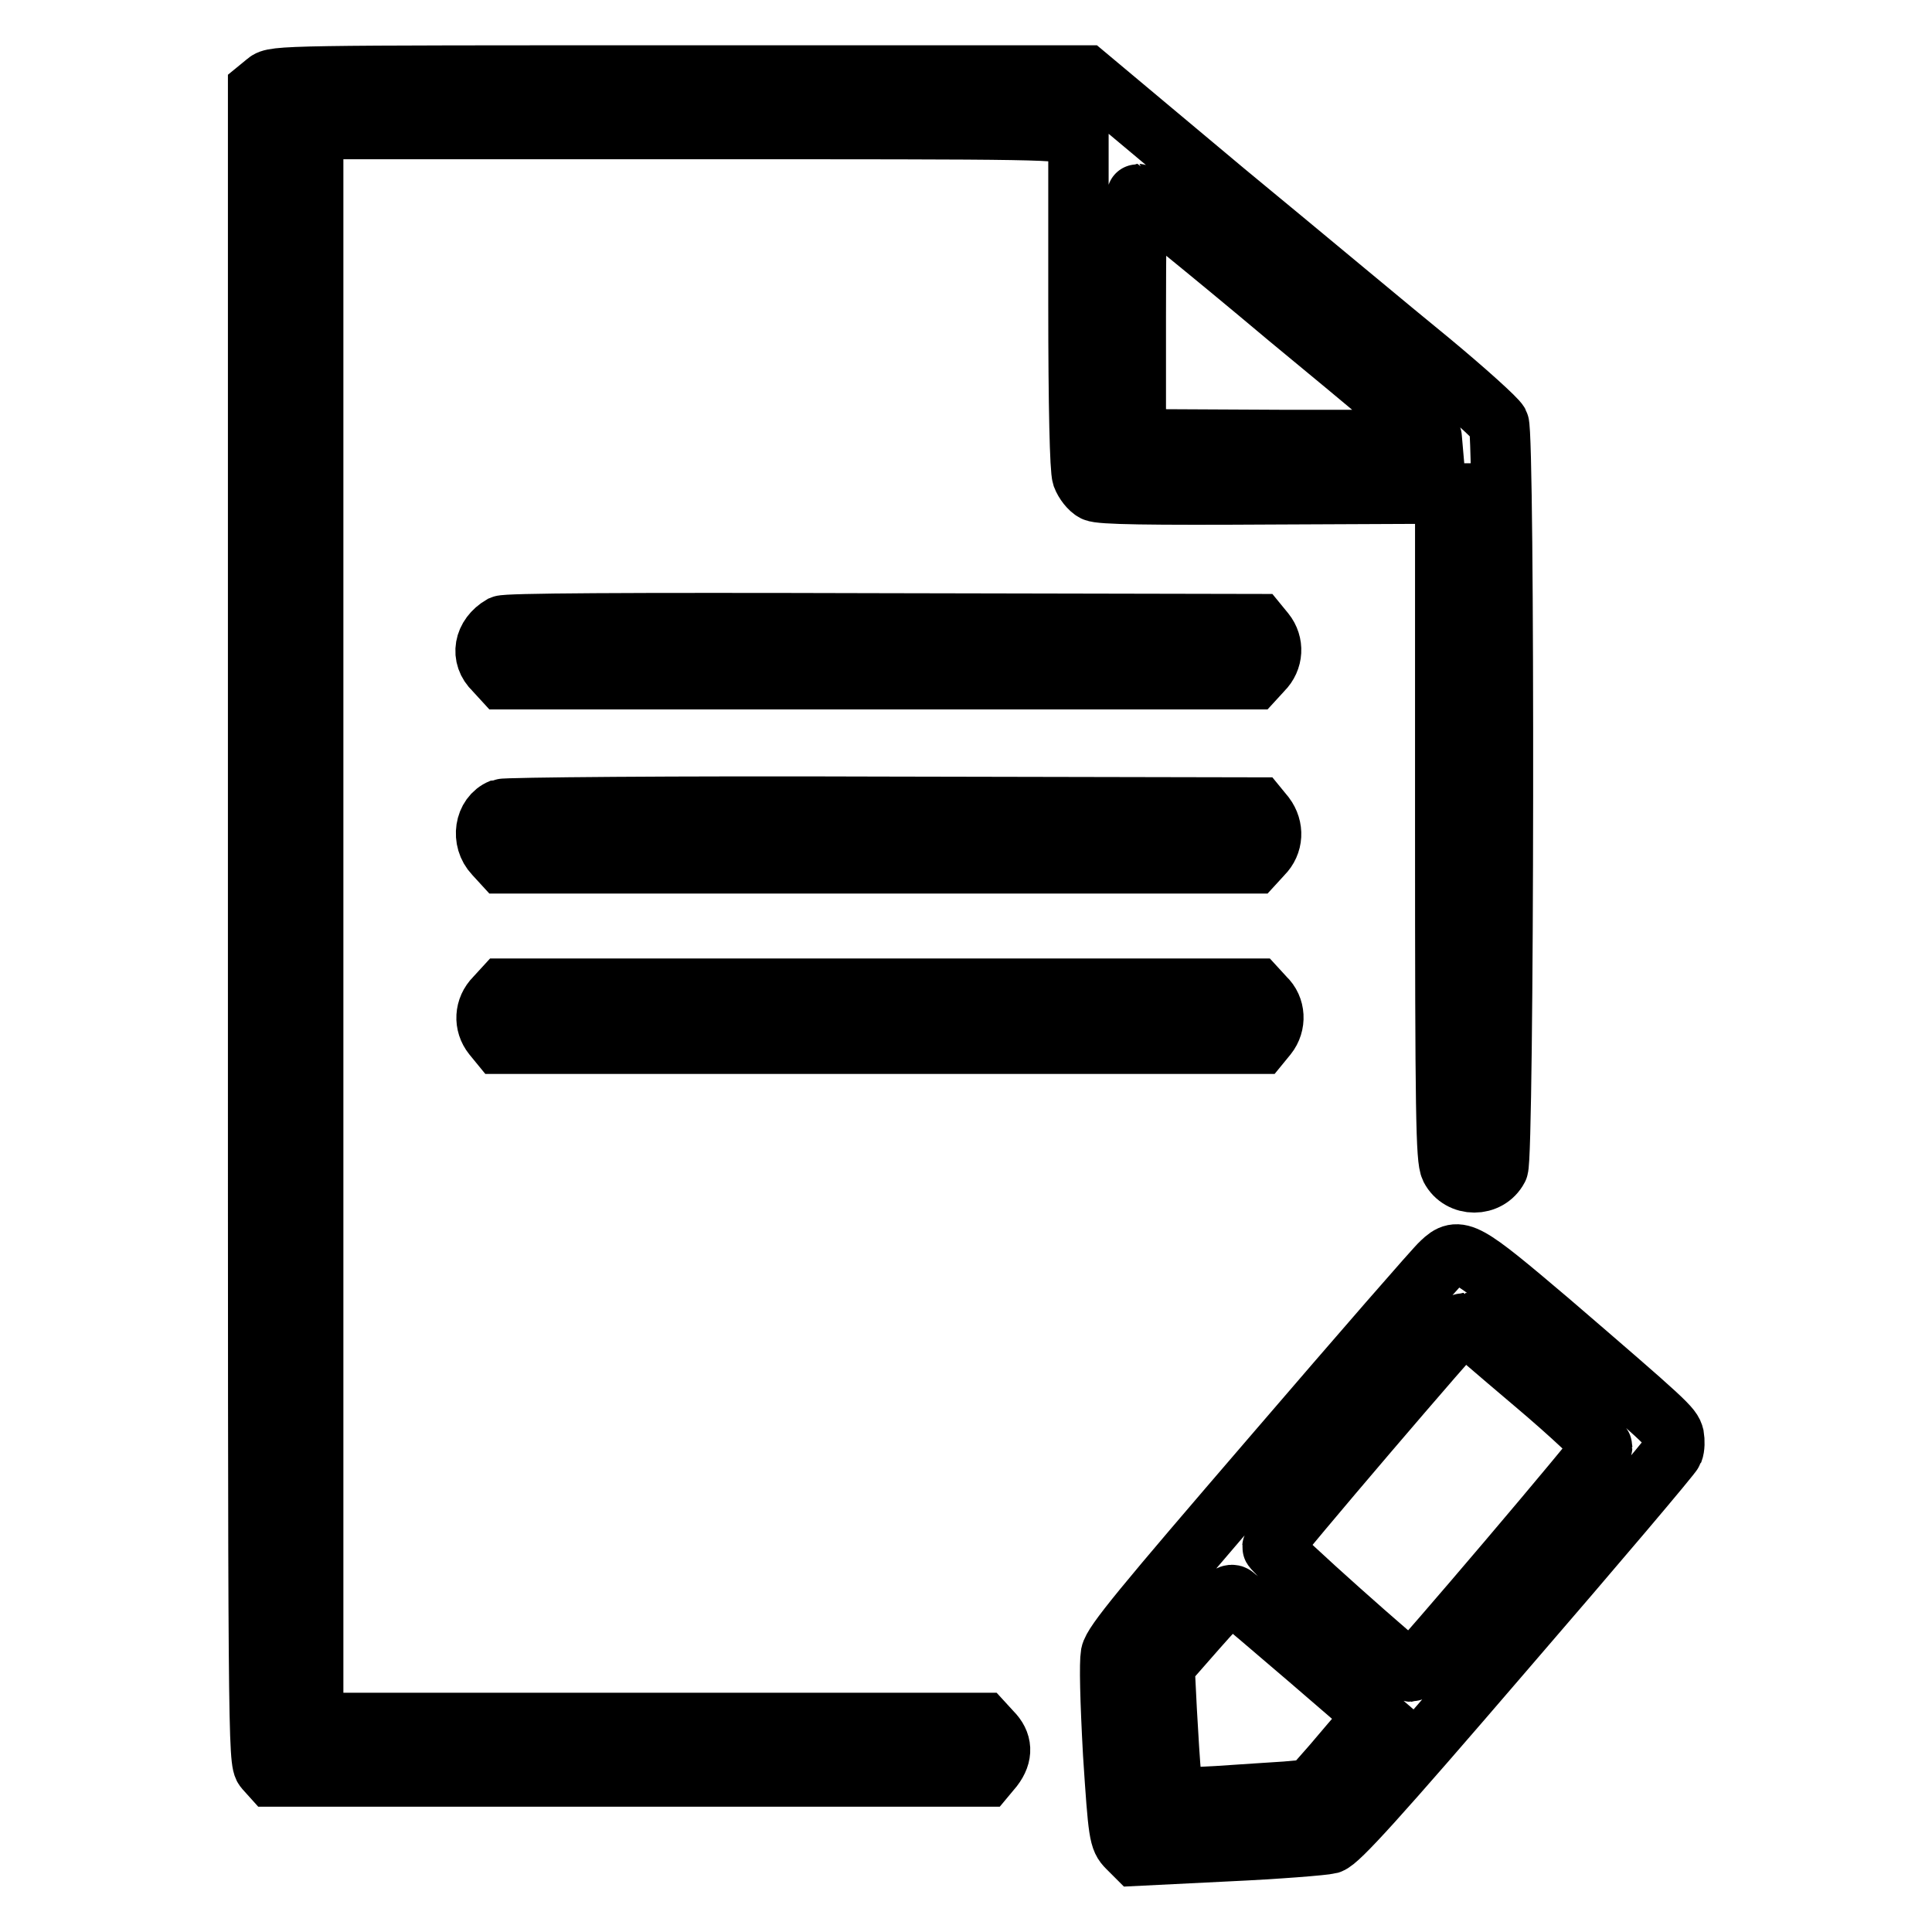 <?xml version="1.0" encoding="utf-8"?>
<!-- Svg Vector Icons : http://www.onlinewebfonts.com/icon -->
<!DOCTYPE svg PUBLIC "-//W3C//DTD SVG 1.1//EN" "http://www.w3.org/Graphics/SVG/1.1/DTD/svg11.dtd">
<svg version="1.1" xmlns="http://www.w3.org/2000/svg" xmlns:xlink="http://www.w3.org/1999/xlink" x="0px" y="0px" viewBox="0 0 256 256" enable-background="new 0 0 256 256" xml:space="preserve">
<g><g><g><path stroke-width="8" fill-opacity="0" stroke="#000000"  d="M35.3,10.9l-1.1,0.9v110.8c0,108.3,0,110.8,0.9,111.8l0.9,1h47.3h47.3l1-1.2c1.3-1.7,1.2-3.3-0.2-4.7l-1.1-1.2H85.8H41.5V122.7V17.1h49.7c47.8,0,49.7,0,50.7,0.9l1,0.9v21.4c0,13.7,0.2,21.9,0.5,22.8c0.3,0.8,1,1.7,1.6,2c0.8,0.4,7.1,0.5,23.8,0.4l22.7-0.1v44c0,38.4,0.1,44.2,0.7,45.4c1.3,2.5,5,2.5,6.3,0c0.8-1.6,0.9-97.1,0.1-98.7c-0.3-0.6-4.4-4.3-9.1-8.2c-4.8-3.9-17-14.1-27.2-22.5L143.9,10H90.1C37.9,10,36.3,10,35.3,10.9z M170.6,42c10.8,8.9,19.5,16.2,19.5,16.3c0,0-8.9,0-19.8,0l-19.8-0.1V41.9c0-8.9,0.1-16.2,0.2-16.2S159.9,33,170.6,42z"/><path stroke-width="8" fill-opacity="0" stroke="#000000"  d="M66.5,82.9c-2.4,1.4-2.9,4.1-1,5.9l1.1,1.2h49.8h49.8l1.1-1.2c1.4-1.4,1.5-3.5,0.3-5l-0.9-1.1l-49.7-0.1C81.7,82.5,67.2,82.6,66.5,82.9z"/><path stroke-width="8" fill-opacity="0" stroke="#000000"  d="M66.4,107.2c-2.2,0.9-2.7,4.1-0.9,6l1.1,1.2h49.8h49.8l1.1-1.2c1.4-1.4,1.5-3.5,0.3-5.1l-0.9-1.1l-49.7-0.1C89.1,106.8,67,107,66.4,107.2z"/><path stroke-width="8" fill-opacity="0" stroke="#000000"  d="M65.6,132.2c-1.4,1.4-1.5,3.5-0.3,5l0.9,1.1h50.4h50.4l0.9-1.1c1.2-1.5,1.1-3.7-0.3-5l-1.1-1.2h-49.8H66.7L65.6,132.2z"/><path stroke-width="8" fill-opacity="0" stroke="#000000"  d="M191,167.3c-0.7,0.6-10.7,12.1-22.3,25.6c-17.3,20.1-21.2,24.8-21.5,26.3c-0.2,1.2-0.1,5.9,0.3,13.2c0.7,10.7,0.8,11.3,1.9,12.4l1.1,1.1l12.1-0.6c6.6-0.3,12.8-0.8,13.6-1c1.2-0.4,6.2-5.9,23.3-25.8c12-13.9,22-25.7,22.2-26.2c0.2-0.5,0.2-1.4,0.1-2c-0.3-1.2-0.8-1.7-16.5-15.2C194.1,165.6,193.3,165.1,191,167.3z M203.2,183.2c5.1,4.3,9.1,8.1,9.1,8.5c0,0.5-24.9,29.8-25.3,29.8c-0.5,0-18.5-16-18.4-16.5c0-0.5,25-29.7,25.3-29.7C194,175.3,198.1,178.9,203.2,183.2z M173.4,219.8l8.7,7.5l-1.3,1.6c-0.8,0.9-2.6,3-4.2,4.9l-2.9,3.3l-3.3,0.3c-1.8,0.1-5.9,0.4-9.1,0.6l-5.8,0.3l-0.3-2.8c-0.2-1.6-0.4-5.5-0.6-8.8l-0.3-6l4.3-4.9c3.9-4.4,4.5-4.9,5.1-4.2C164.3,212,168.6,215.7,173.4,219.8z"/></g></g></g>
</svg>